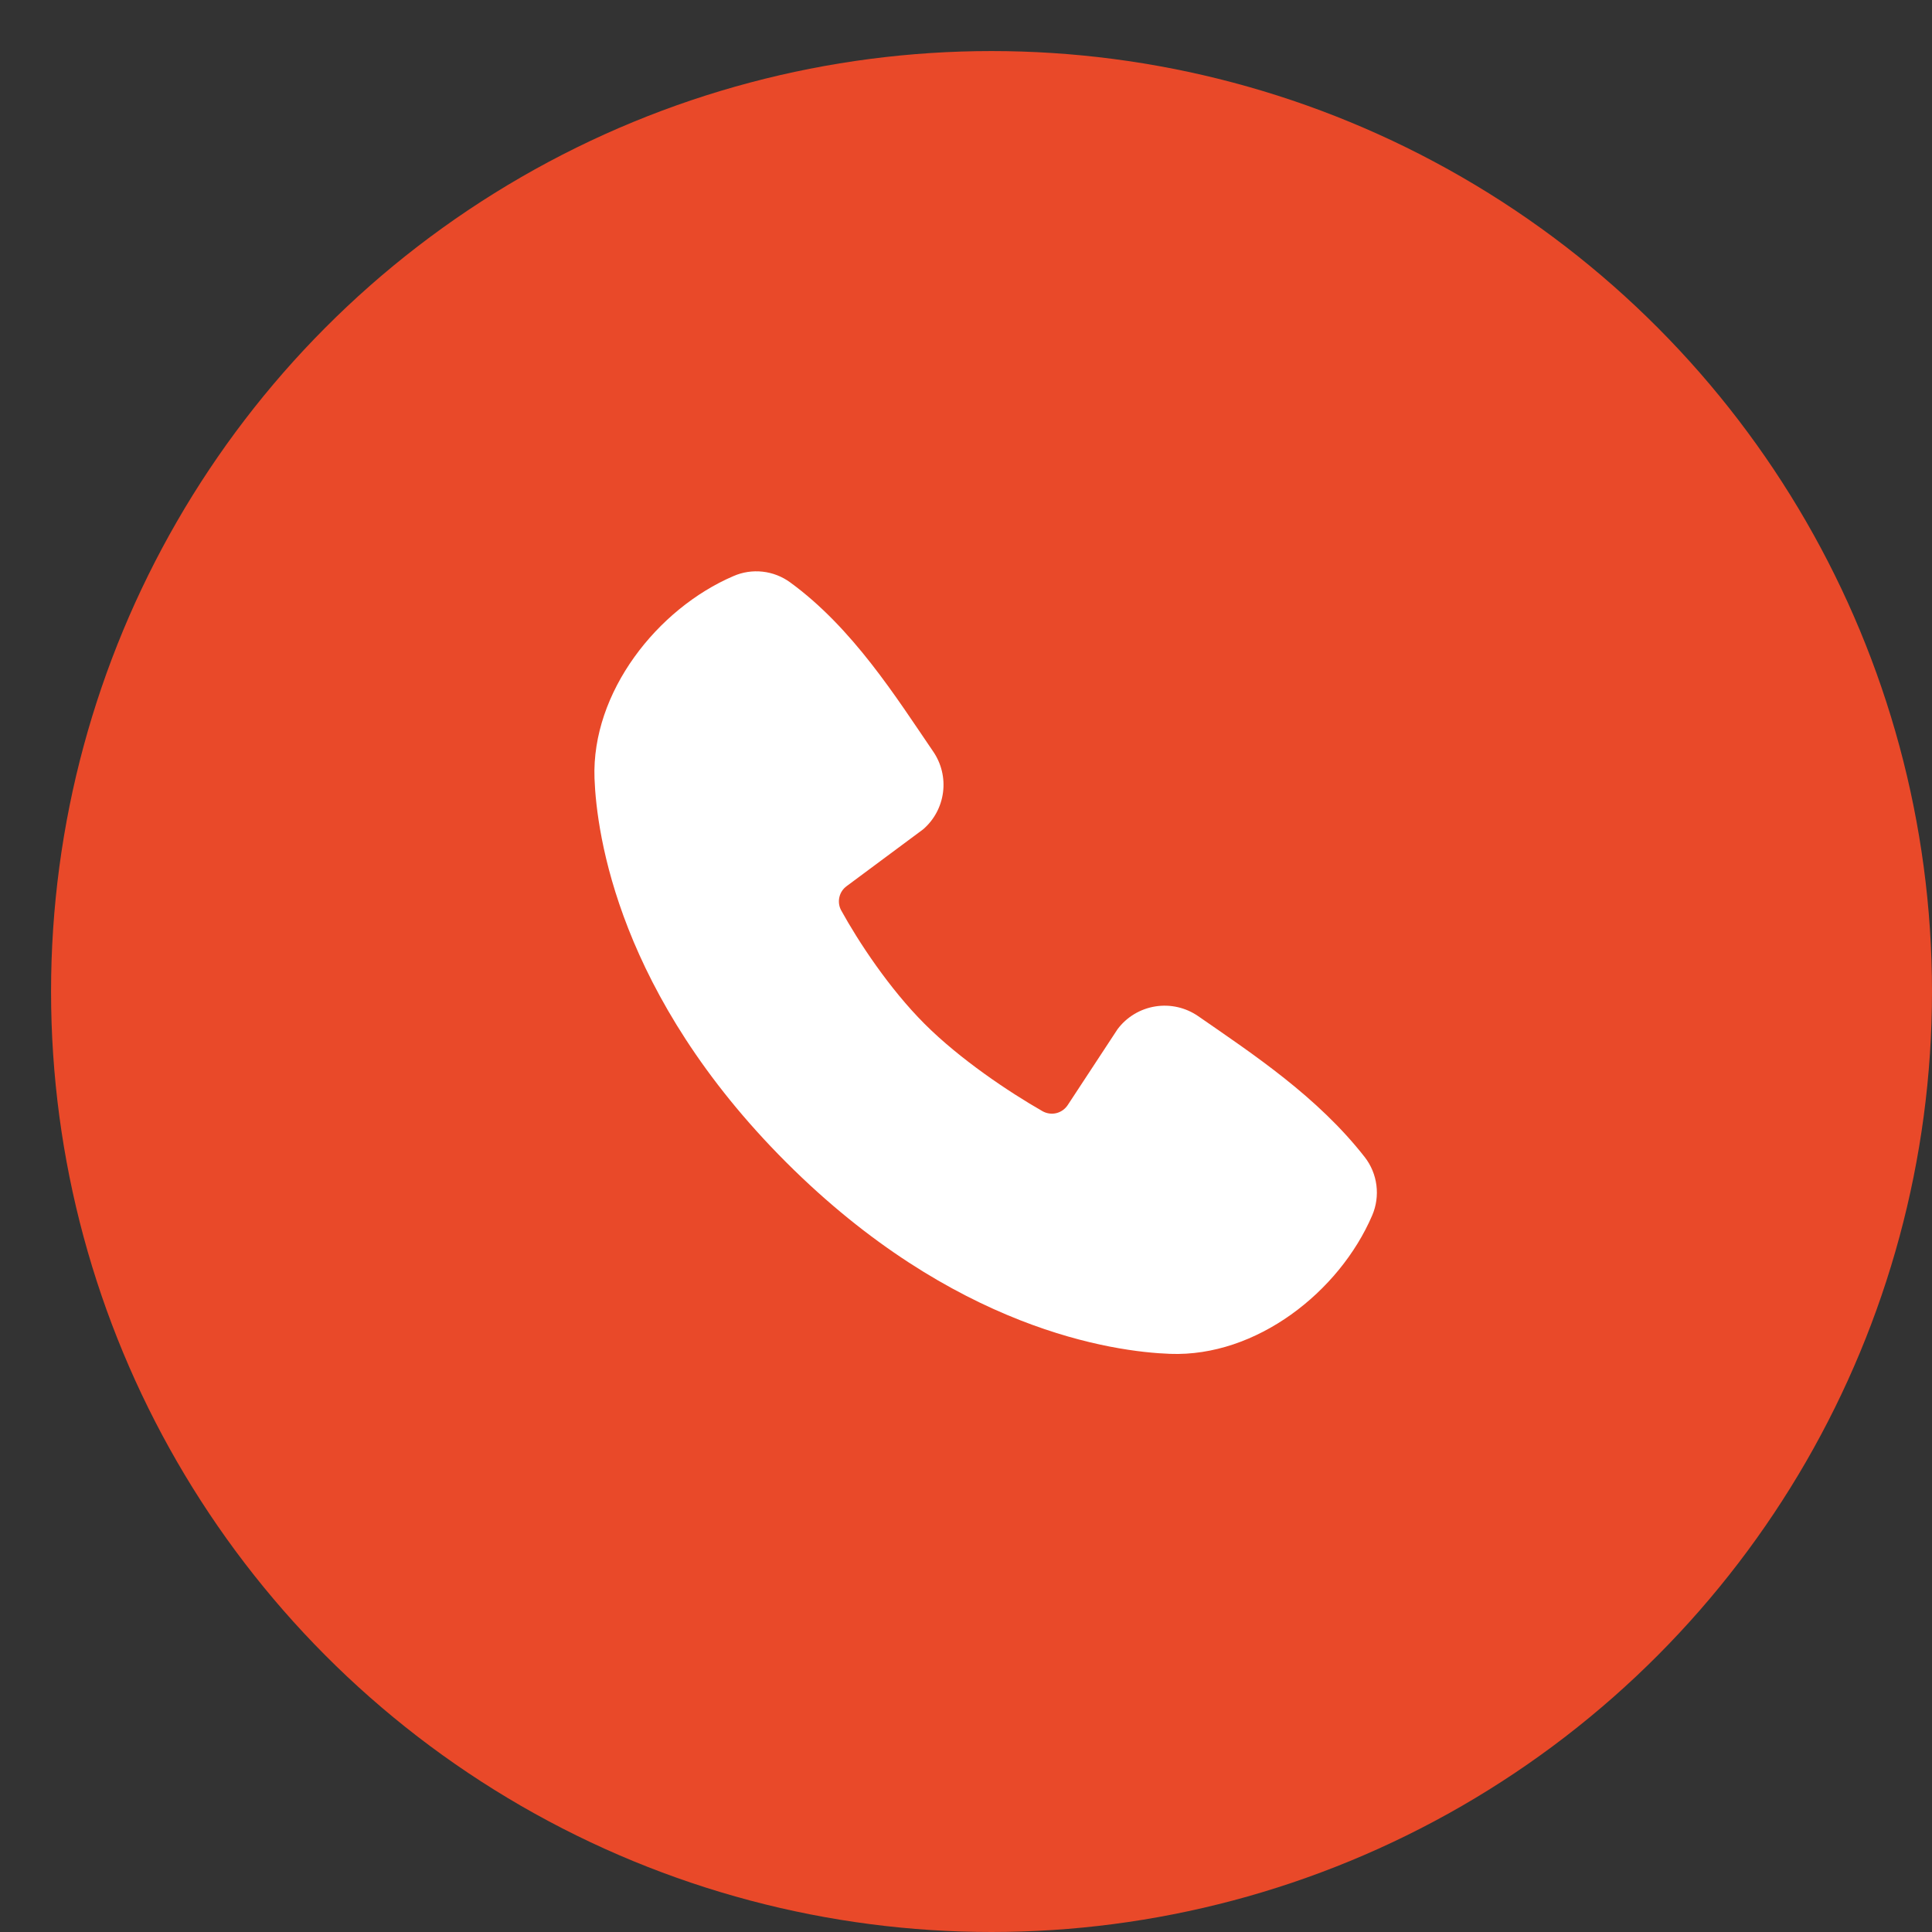 <?xml version="1.0" encoding="UTF-8"?> <svg xmlns="http://www.w3.org/2000/svg" width="28" height="28" viewBox="0 0 28 28" fill="none"><rect x="0" y="0" width="28" height="28" fill="#333333" stroke="none"/><circle cx="14.37" cy="14.37" r="13.63" fill="#E94929"></circle><g clip-path="url(#clip0_275_4226)"><path fill-rule="evenodd" clip-rule="evenodd" d="M16.957 19.621C16.139 19.591 13.821 19.271 11.393 16.844C8.966 14.416 8.647 12.099 8.616 11.281C8.571 10.033 9.526 8.822 10.63 8.349C10.762 8.291 10.908 8.269 11.052 8.285C11.196 8.301 11.333 8.354 11.45 8.439C12.359 9.101 12.986 10.103 13.524 10.891C13.643 11.064 13.694 11.275 13.667 11.483C13.64 11.691 13.538 11.882 13.379 12.019L12.271 12.842C12.217 12.881 12.18 12.937 12.165 13.002C12.15 13.066 12.159 13.134 12.19 13.192C12.441 13.648 12.888 14.327 13.399 14.838C13.91 15.35 14.622 15.826 15.11 16.105C15.171 16.139 15.243 16.149 15.311 16.132C15.379 16.115 15.438 16.072 15.476 16.013L16.197 14.915C16.329 14.739 16.525 14.621 16.743 14.586C16.96 14.551 17.183 14.601 17.365 14.727C18.164 15.28 19.096 15.896 19.779 16.77C19.871 16.888 19.929 17.029 19.948 17.177C19.967 17.326 19.946 17.476 19.887 17.614C19.411 18.723 18.208 19.668 16.957 19.621Z" fill="white"></path></g><defs><clipPath id="clip0_275_4226"><rect width="13.632" height="13.632" fill="white" transform="translate(7.556 7.05)"></rect></clipPath></defs></svg> 